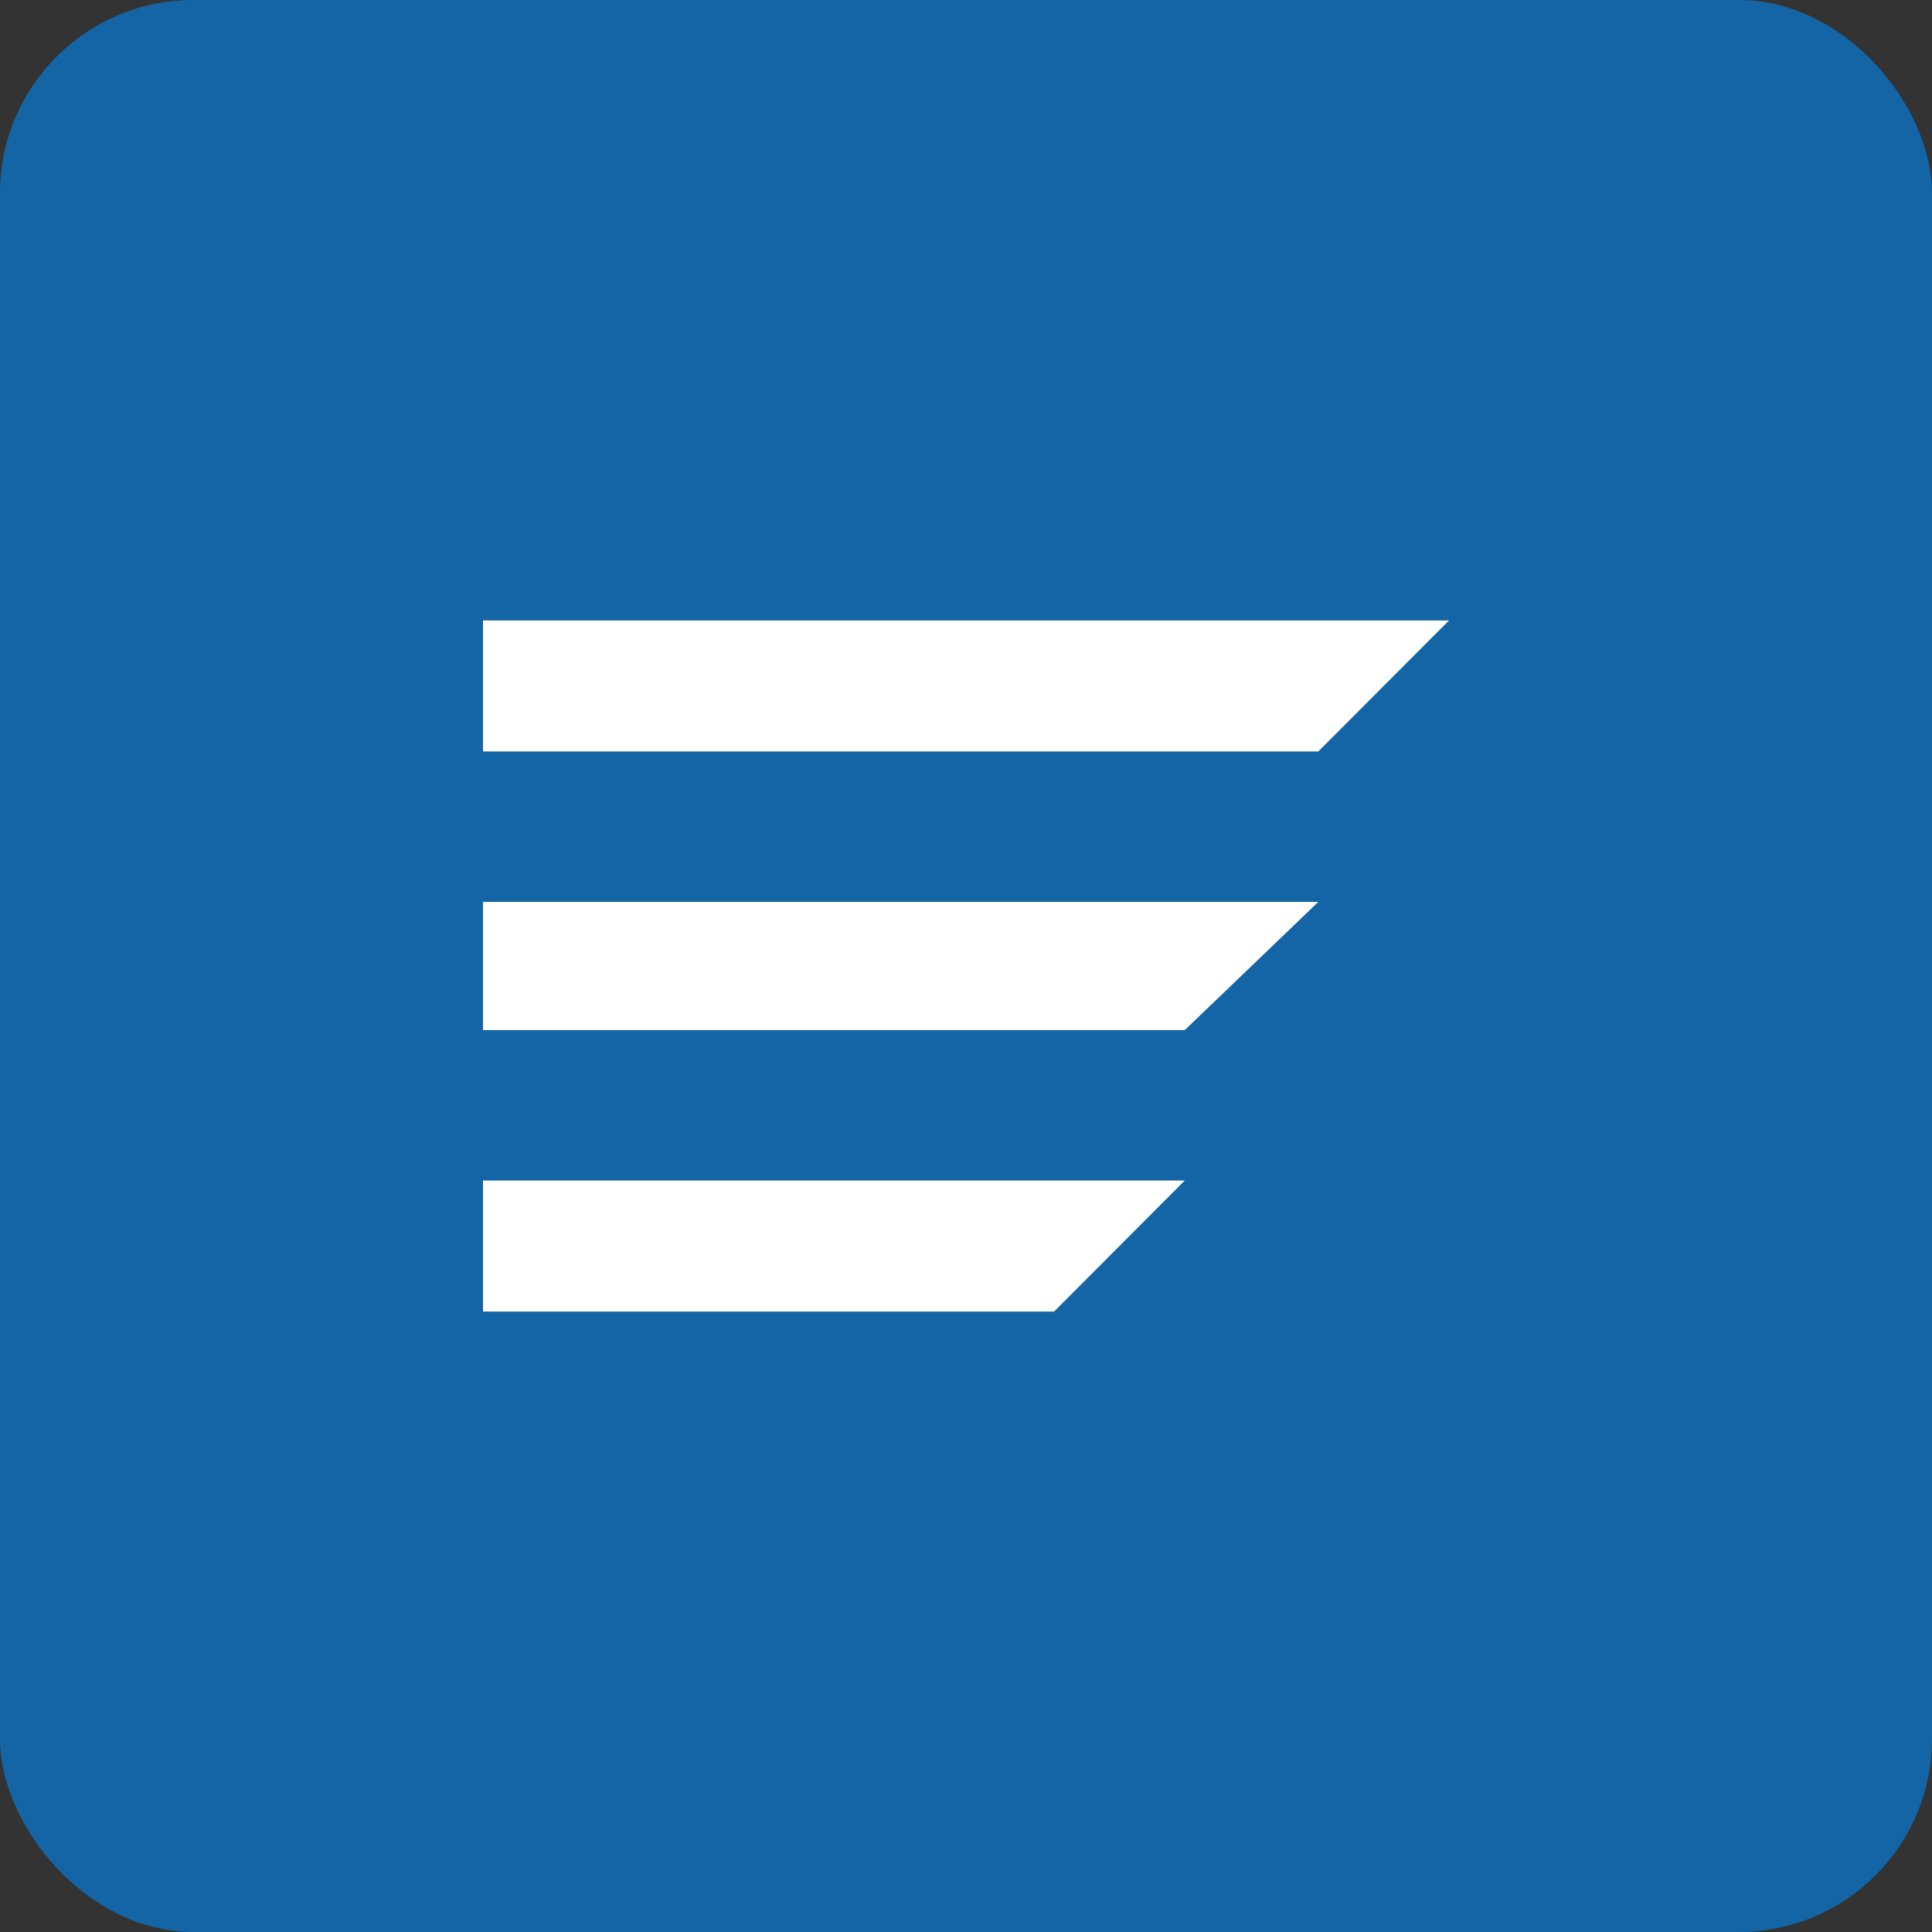 <?xml version="1.0" encoding="UTF-8"?>
<svg width="40px" height="40px" viewBox="0 0 40 40" version="1.1" xmlns="http://www.w3.org/2000/svg" xmlns:xlink="http://www.w3.org/1999/xlink">
    <rect x="0" y="0" width="40" height="40" fill="#333333" stroke="none"/>
    <title>Group</title>
    <g id="V1.1" stroke="none" stroke-width="1" fill="none" fill-rule="evenodd">
        <g id="Libro-2" transform="translate(-24, -8)">
            <g id="Group" transform="translate(24, 8)">
                <rect id="hover-4" fill="#1465A5" x="0" y="0" width="40" height="40" rx="4"></rect>
                <g transform="translate(10, 10)" id="icn_menu">
                    <rect id="bg" x="0" y="0" width="20" height="20"></rect>
                    <path d="M14.529,14.442 L11.824,17.154 L-1.66089364e-13,17.154 L-1.66089364e-13,14.442 L14.529,14.442 Z M17.294,8.673 L14.529,11.327 L9.41469125e-14,11.327 L9.41469125e-14,8.673 L17.294,8.673 Z M20,2.846 L17.294,5.558 L0,5.558 L0,2.846 L20,2.846 Z" fill="#FFFFFF"></path>
                </g>
            </g>
        </g>
    </g>
</svg>
